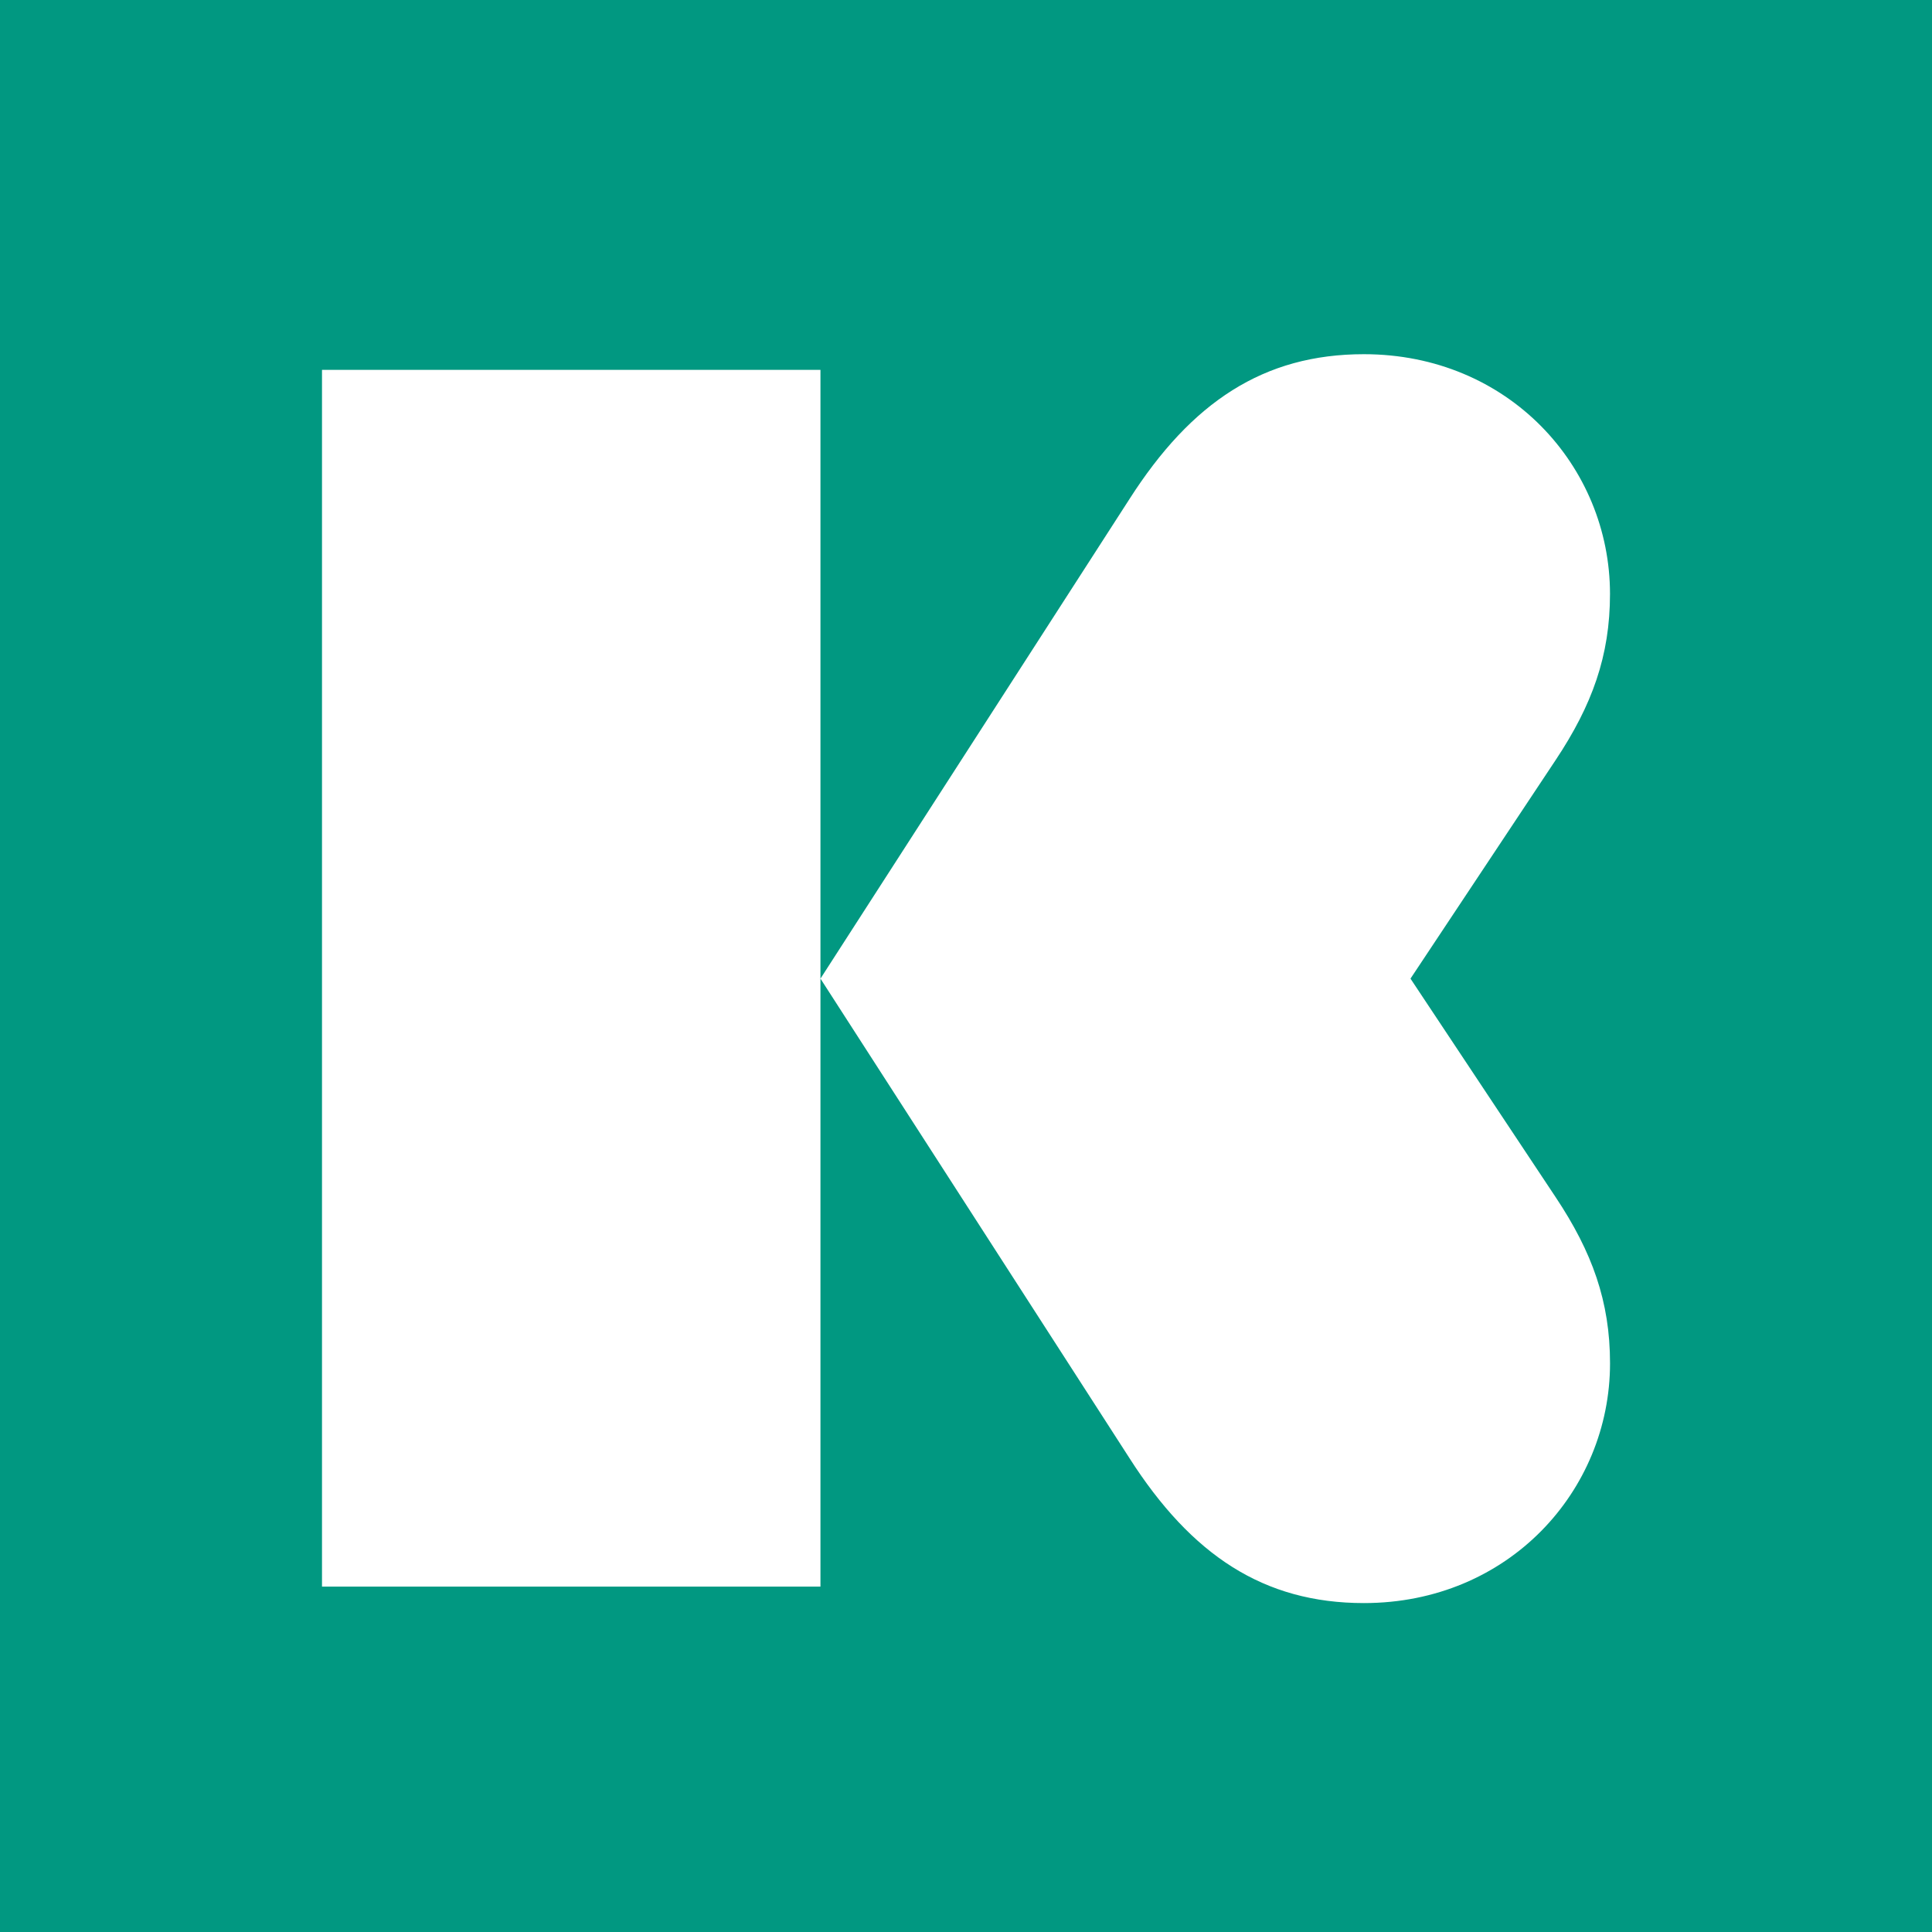 <svg xmlns="http://www.w3.org/2000/svg" width="60" height="60" fill="none"><path fill="#019881" d="M0 0h60v60H0z"/><path fill="#fff" d="M10 11.487v37.787h15.48V11.487zM43.804 30.392l4.508-6.788C49.445 21.9 50 20.368 50 18.446 50 14.478 46.842 11 42.357 11c-3.11 0-5.353 1.484-7.282 4.501L25.48 30.392l9.596 14.891c1.93 3.018 4.171 4.502 7.282 4.502 4.485 0 7.643-3.48 7.643-7.446 0-1.922-.555-3.455-1.688-5.158z"/></svg>